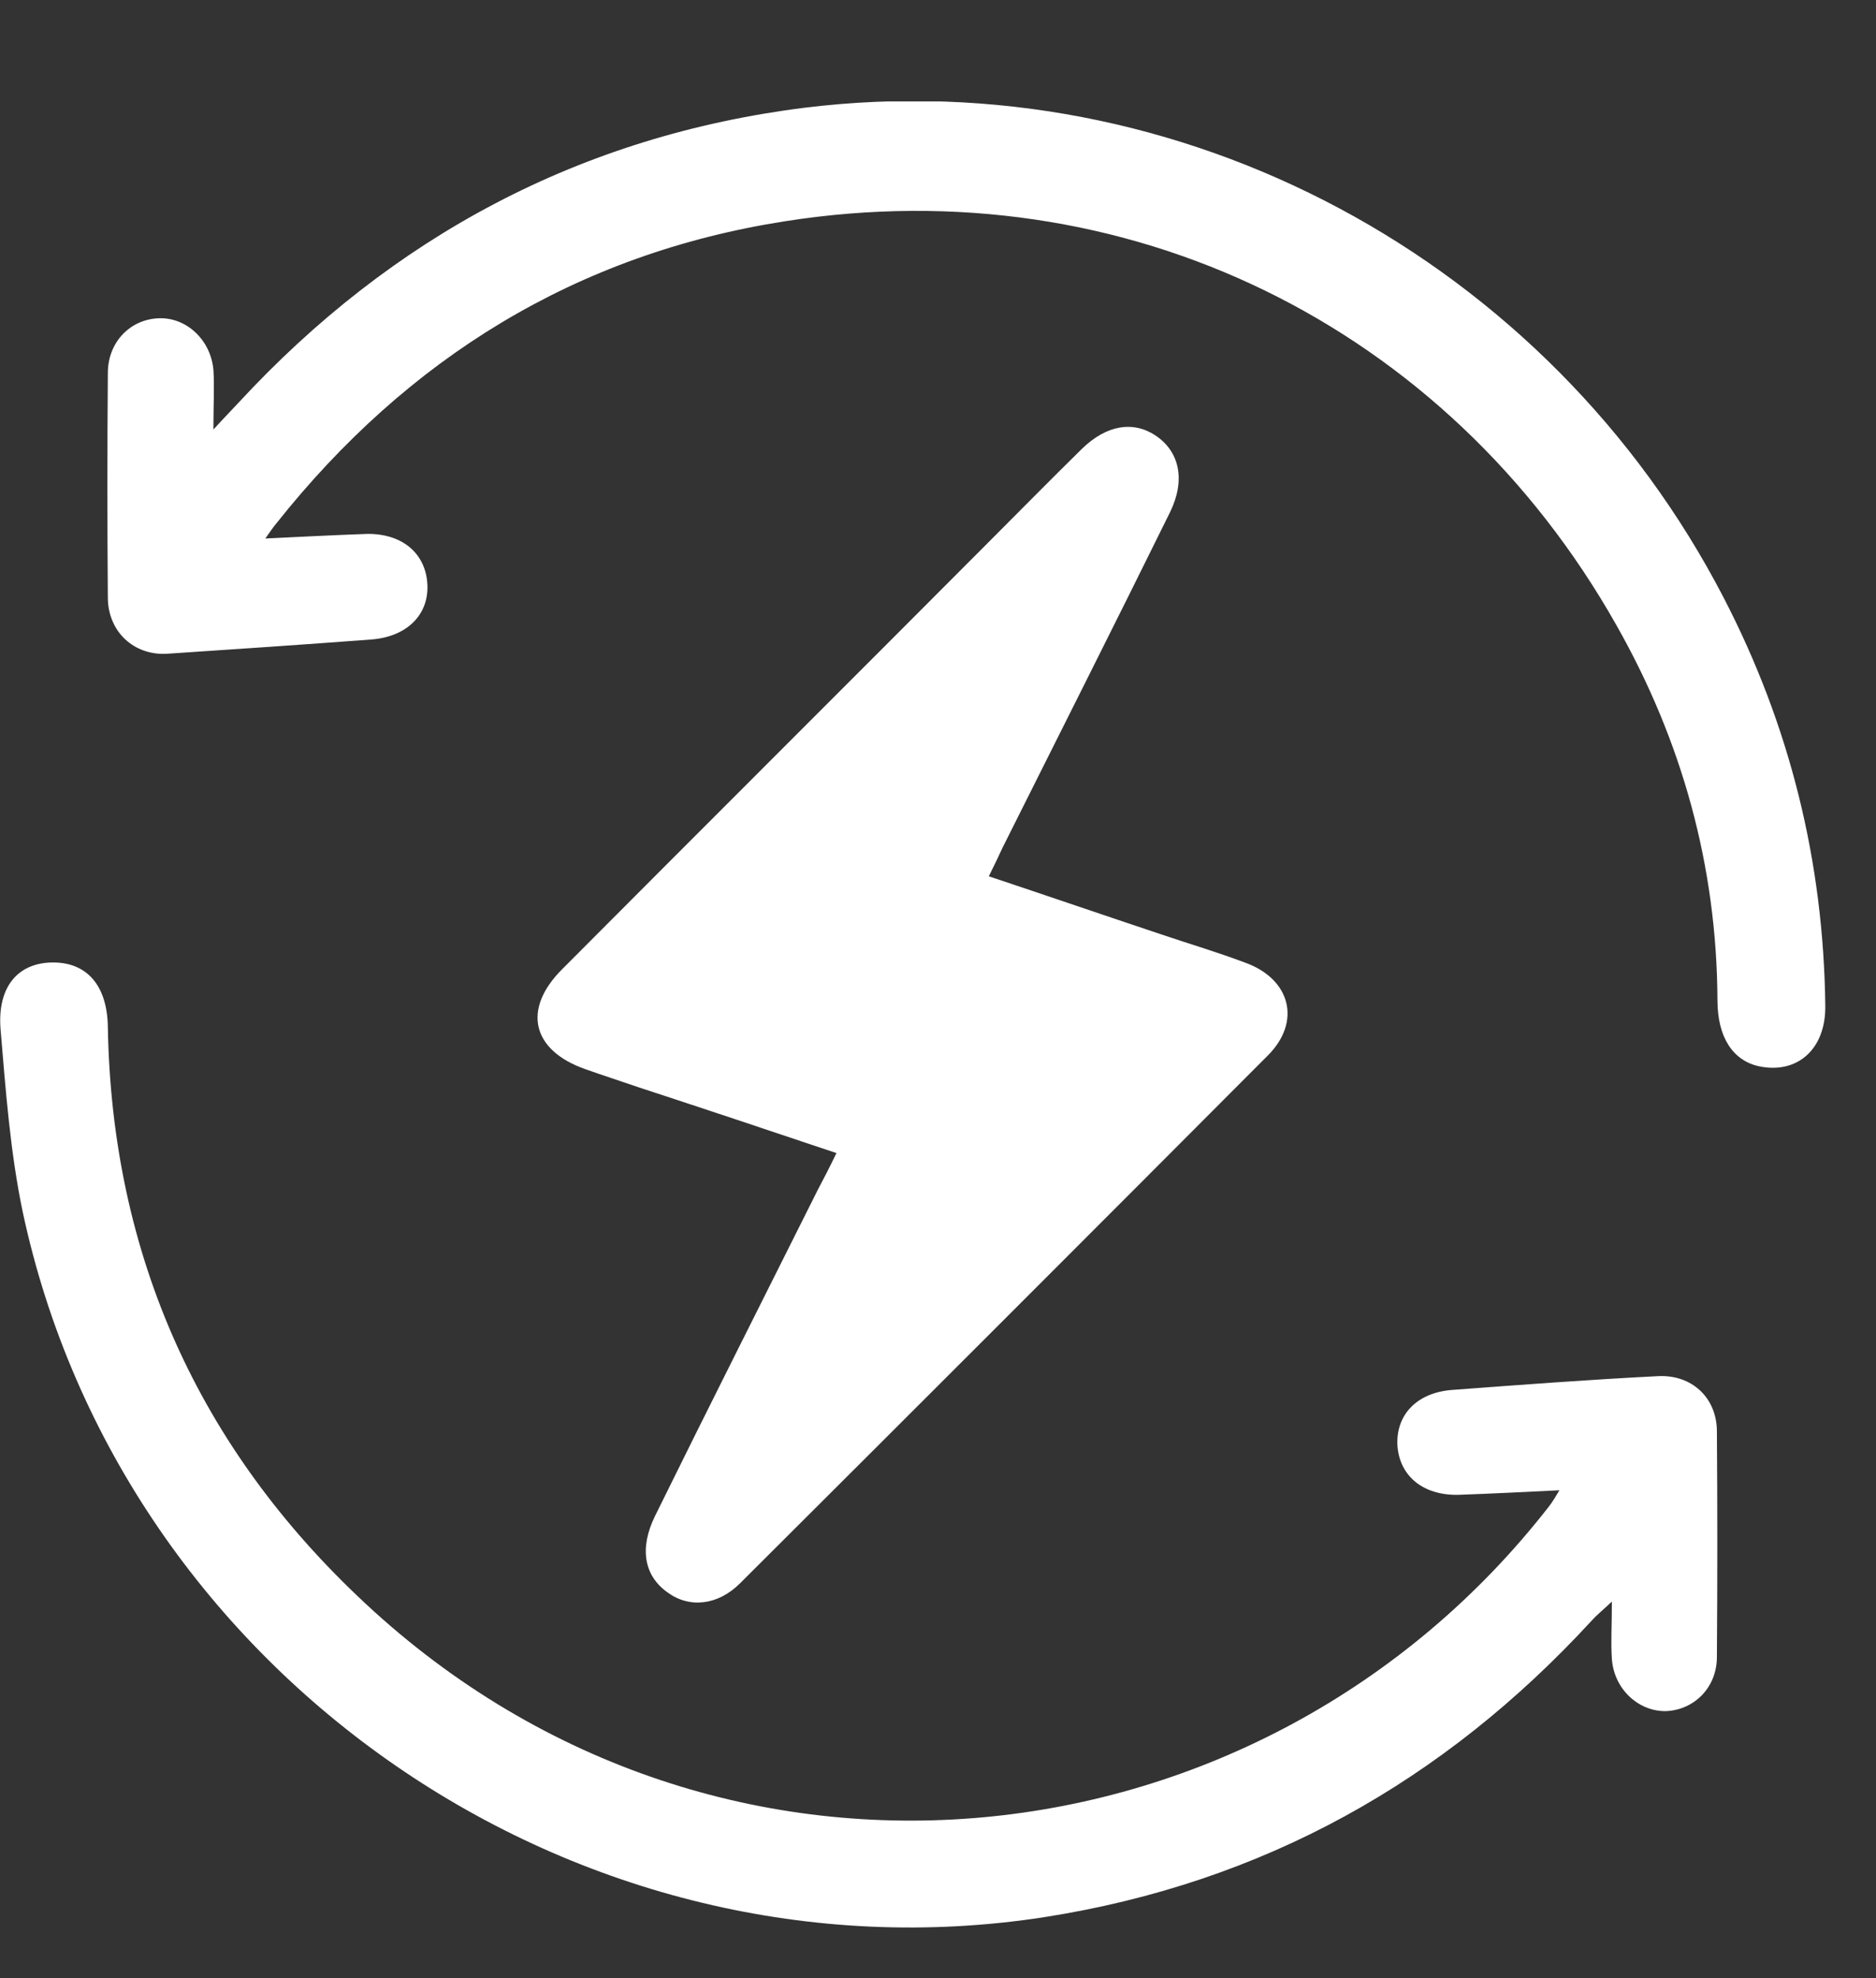 <svg width="37" height="39" viewBox="0 0 37 39" fill="none" xmlns="http://www.w3.org/2000/svg">
<rect x="0" y="0" width="37" height="39" fill="#333333" stroke="none"/>
<g clip-path="url(#clip0_16340_1805)">
<path d="M16.497 22.734C15.158 22.284 13.875 21.856 12.604 21.44C12.244 21.316 11.895 21.204 11.546 21.08C10.488 20.709 10.297 19.899 11.085 19.111C13.875 16.31 16.677 13.52 19.468 10.719C20.087 10.1 20.706 9.47 21.337 8.851C21.82 8.379 22.349 8.289 22.799 8.592C23.261 8.907 23.385 9.459 23.081 10.089C21.989 12.305 20.875 14.51 19.772 16.715C19.694 16.884 19.615 17.052 19.502 17.277C20.65 17.66 21.764 18.042 22.878 18.414C23.441 18.605 24.015 18.774 24.578 18.987C25.455 19.314 25.669 20.146 25.005 20.81C21.539 24.286 18.073 27.751 14.596 31.216C14.157 31.655 13.594 31.711 13.166 31.396C12.705 31.07 12.604 30.53 12.919 29.889C13.977 27.74 15.057 25.602 16.126 23.465C16.239 23.251 16.351 23.037 16.497 22.734Z" fill="white"/>
<path d="M5.233 10.617C5.942 10.583 6.583 10.55 7.236 10.527C7.933 10.516 8.395 10.91 8.429 11.517C8.462 12.113 8.035 12.552 7.326 12.608C5.975 12.71 4.636 12.8 3.286 12.89C2.644 12.923 2.138 12.462 2.127 11.798C2.115 10.313 2.115 8.84 2.127 7.355C2.127 6.747 2.565 6.297 3.128 6.275C3.668 6.252 4.152 6.691 4.209 7.287C4.231 7.625 4.209 7.962 4.209 8.468C4.445 8.21 4.58 8.075 4.704 7.94C7.731 4.666 11.456 2.675 15.878 2.123C23.294 1.212 30.542 5.116 33.997 11.787C35.302 14.307 35.966 16.985 36 19.831C36.011 20.686 35.448 21.181 34.694 21.023C34.177 20.911 33.873 20.45 33.873 19.718C33.861 17.075 33.175 14.611 31.881 12.327C28.539 6.41 22.203 3.305 15.485 4.362C11.366 5.003 8.035 7.062 5.446 10.325C5.379 10.403 5.323 10.493 5.233 10.617Z" fill="white"/>
<path d="M30.756 29.382C30.047 29.416 29.405 29.45 28.753 29.472C28.055 29.483 27.593 29.09 27.56 28.482C27.537 27.886 27.953 27.447 28.663 27.402C30.013 27.301 31.352 27.2 32.703 27.132C33.367 27.098 33.862 27.559 33.862 28.223C33.873 29.708 33.873 31.182 33.862 32.667C33.862 33.275 33.411 33.713 32.86 33.736C32.32 33.747 31.836 33.308 31.791 32.712C31.768 32.374 31.791 32.048 31.791 31.576C31.6 31.756 31.487 31.846 31.397 31.947C28.471 35.131 24.904 37.122 20.605 37.797C11.4 39.226 2.408 33.05 0.45 23.903C0.202 22.722 0.112 21.496 0.011 20.292C-0.056 19.448 0.36 18.987 1.024 18.976C1.71 18.965 2.115 19.426 2.127 20.247C2.205 24.758 3.927 28.561 7.202 31.61C14.224 38.157 24.904 36.953 30.553 29.697C30.621 29.607 30.677 29.517 30.756 29.382Z" fill="white"/>
</g>
<defs>
<clipPath id="clip0_16340_1805">
<rect width="36" height="36" fill="white" transform="translate(0 2)"/>
</clipPath>
</defs>
</svg>
